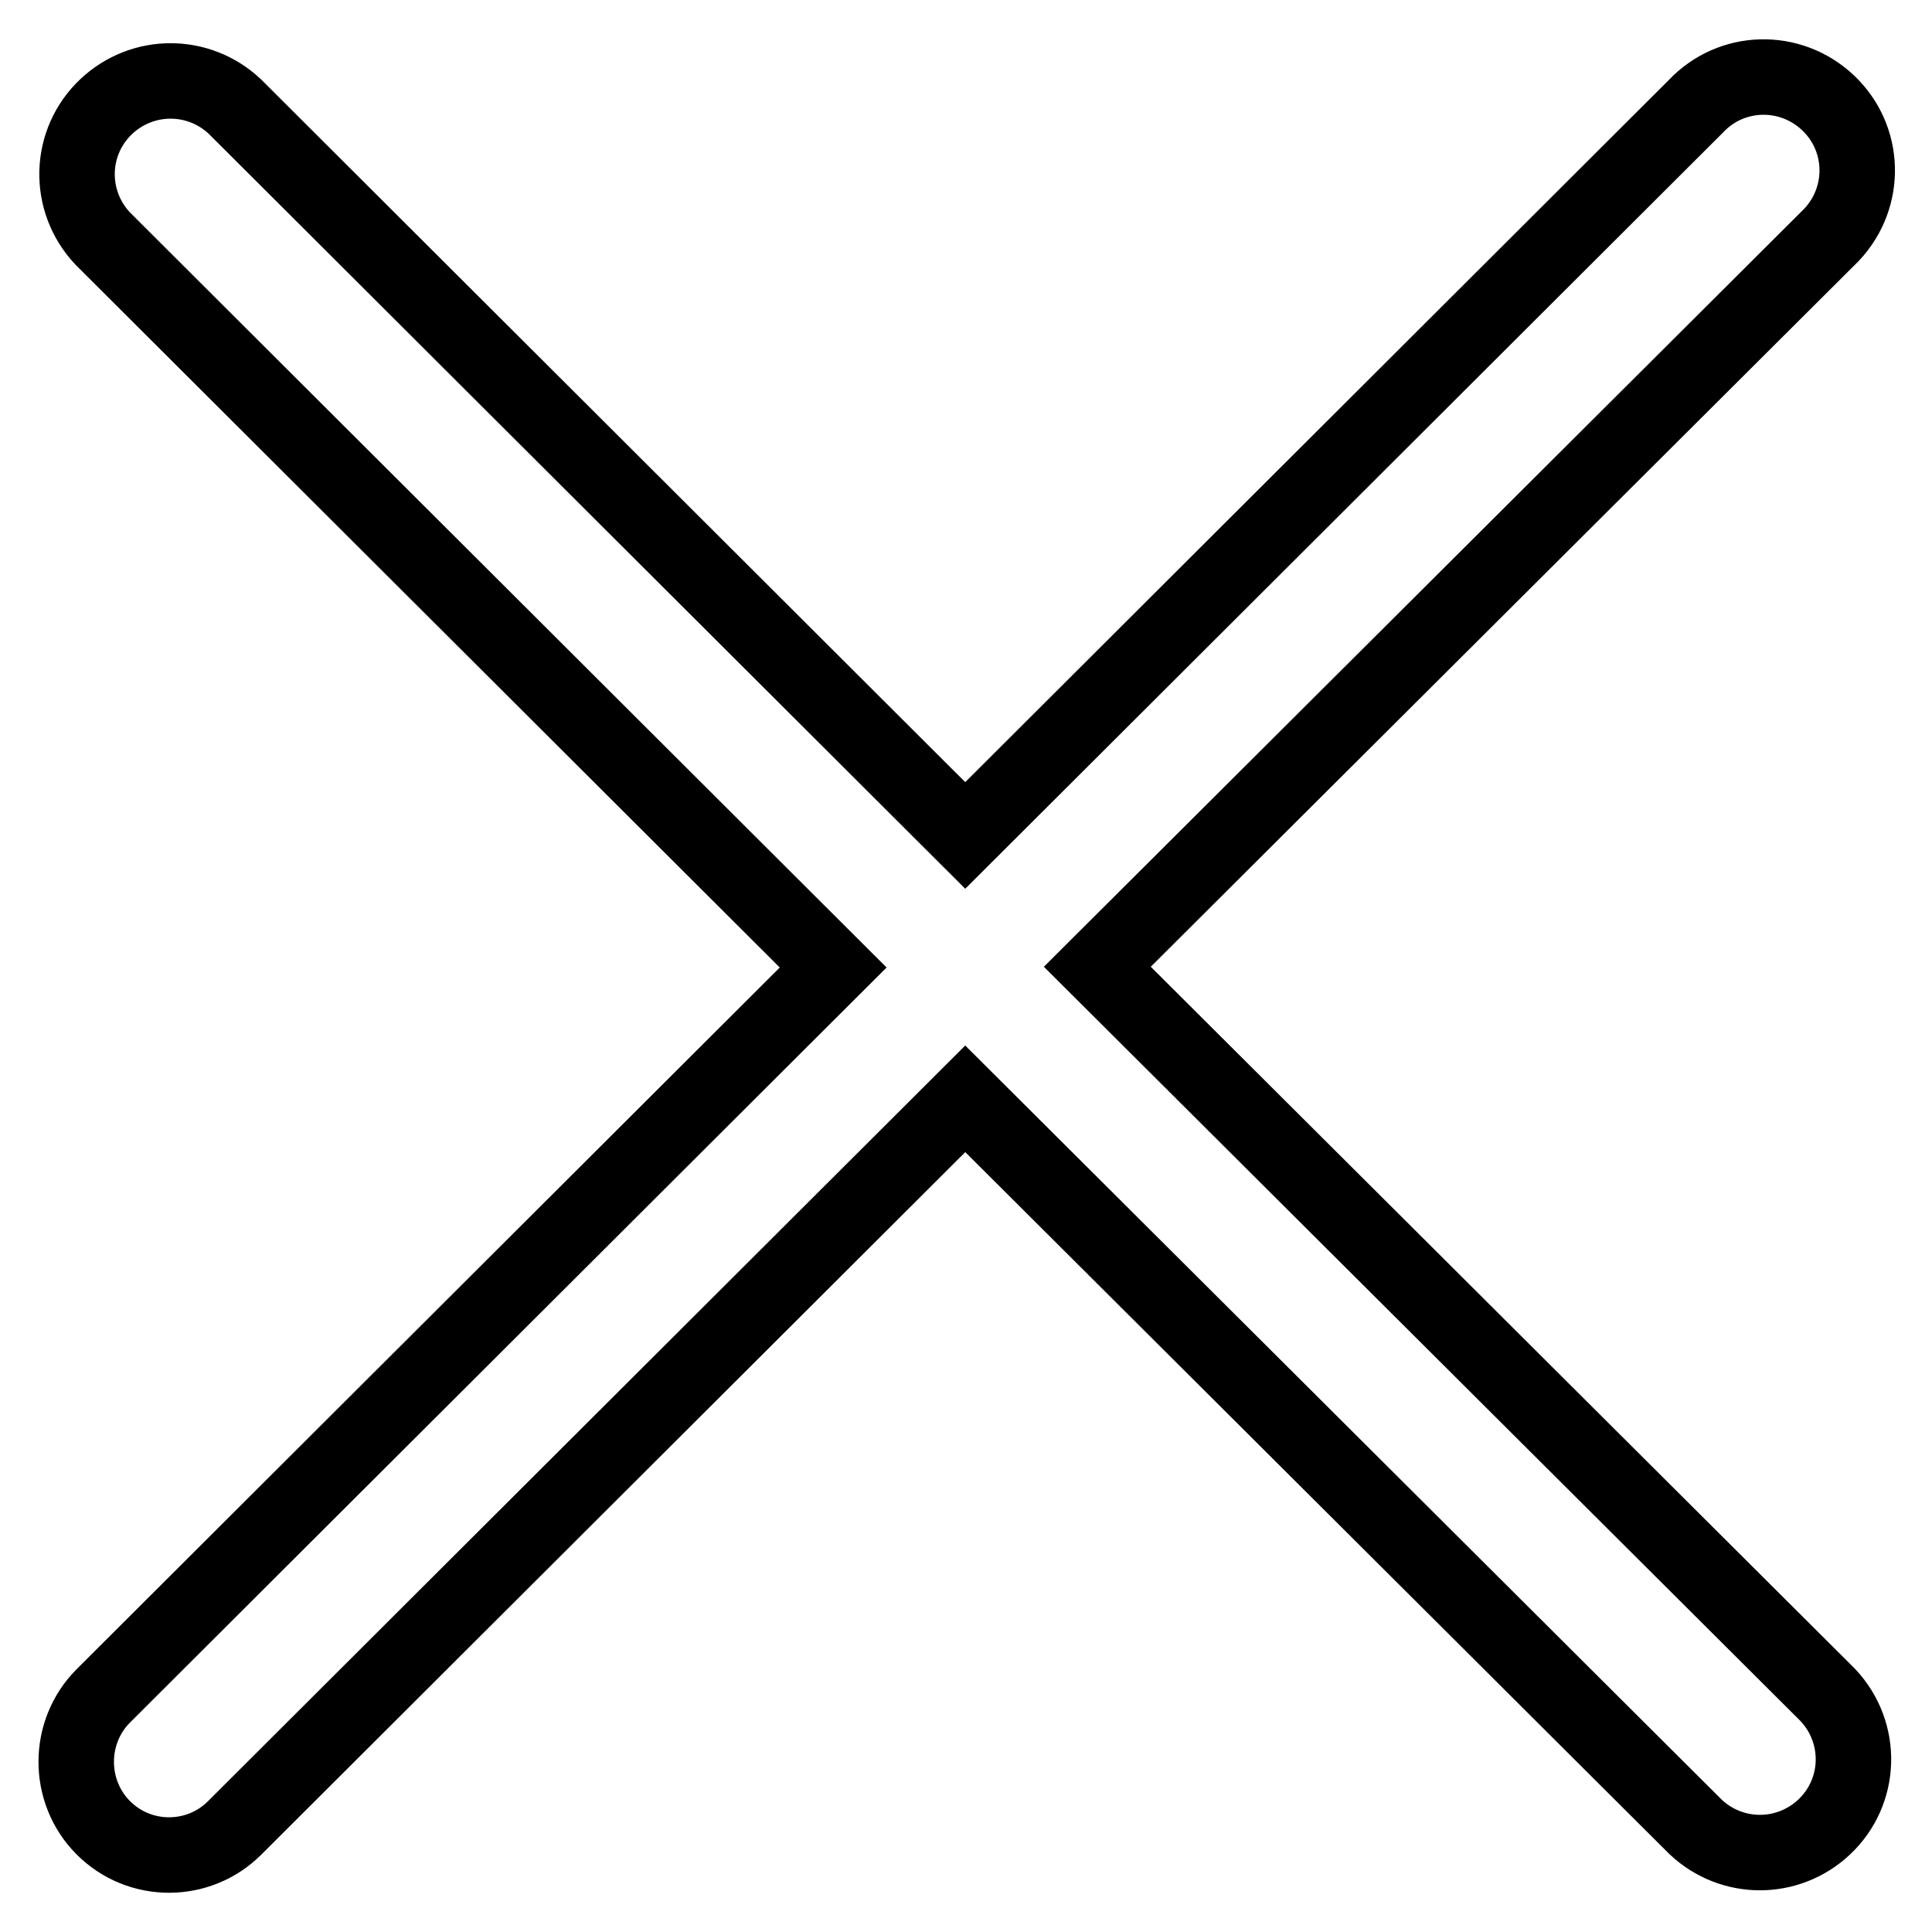 <?xml version="1.0" encoding="utf-8"?>
<!-- Svg Vector Icons : http://www.onlinewebfonts.com/icon -->
<!DOCTYPE svg PUBLIC "-//W3C//DTD SVG 1.1//EN" "http://www.w3.org/Graphics/SVG/1.1/DTD/svg11.dtd">
<svg version="1.1" xmlns="http://www.w3.org/2000/svg" xmlns:xlink="http://www.w3.org/1999/xlink" x="0px" y="0px" viewBox="0 0 256 256" enable-background="new 0 0 256 256" xml:space="preserve">
<g> <path stroke-width="10" fill-opacity="0" stroke="#000000"  d="M127.9,145.6l-96.8,96.6c-4.8,4.8-12.6,4.8-17.4,0c0,0,0,0,0,0c-4.8-4.8-4.8-12.7,0-17.5l96.7-96.5 L13.6,31.6c-4.7-5-4.5-12.8,0.5-17.5c4.8-4.5,12.2-4.5,17,0l96.8,96.6l96.8-96.6c4.7-5,12.5-5.2,17.5-0.5c5,4.7,5.2,12.5,0.5,17.5 c-0.2,0.2-0.3,0.3-0.5,0.5l-96.8,96.5l96.8,96.5c4.7,5,4.5,12.8-0.5,17.5c-4.8,4.5-12.2,4.5-17,0L127.9,145.6z"/></g>
</svg>